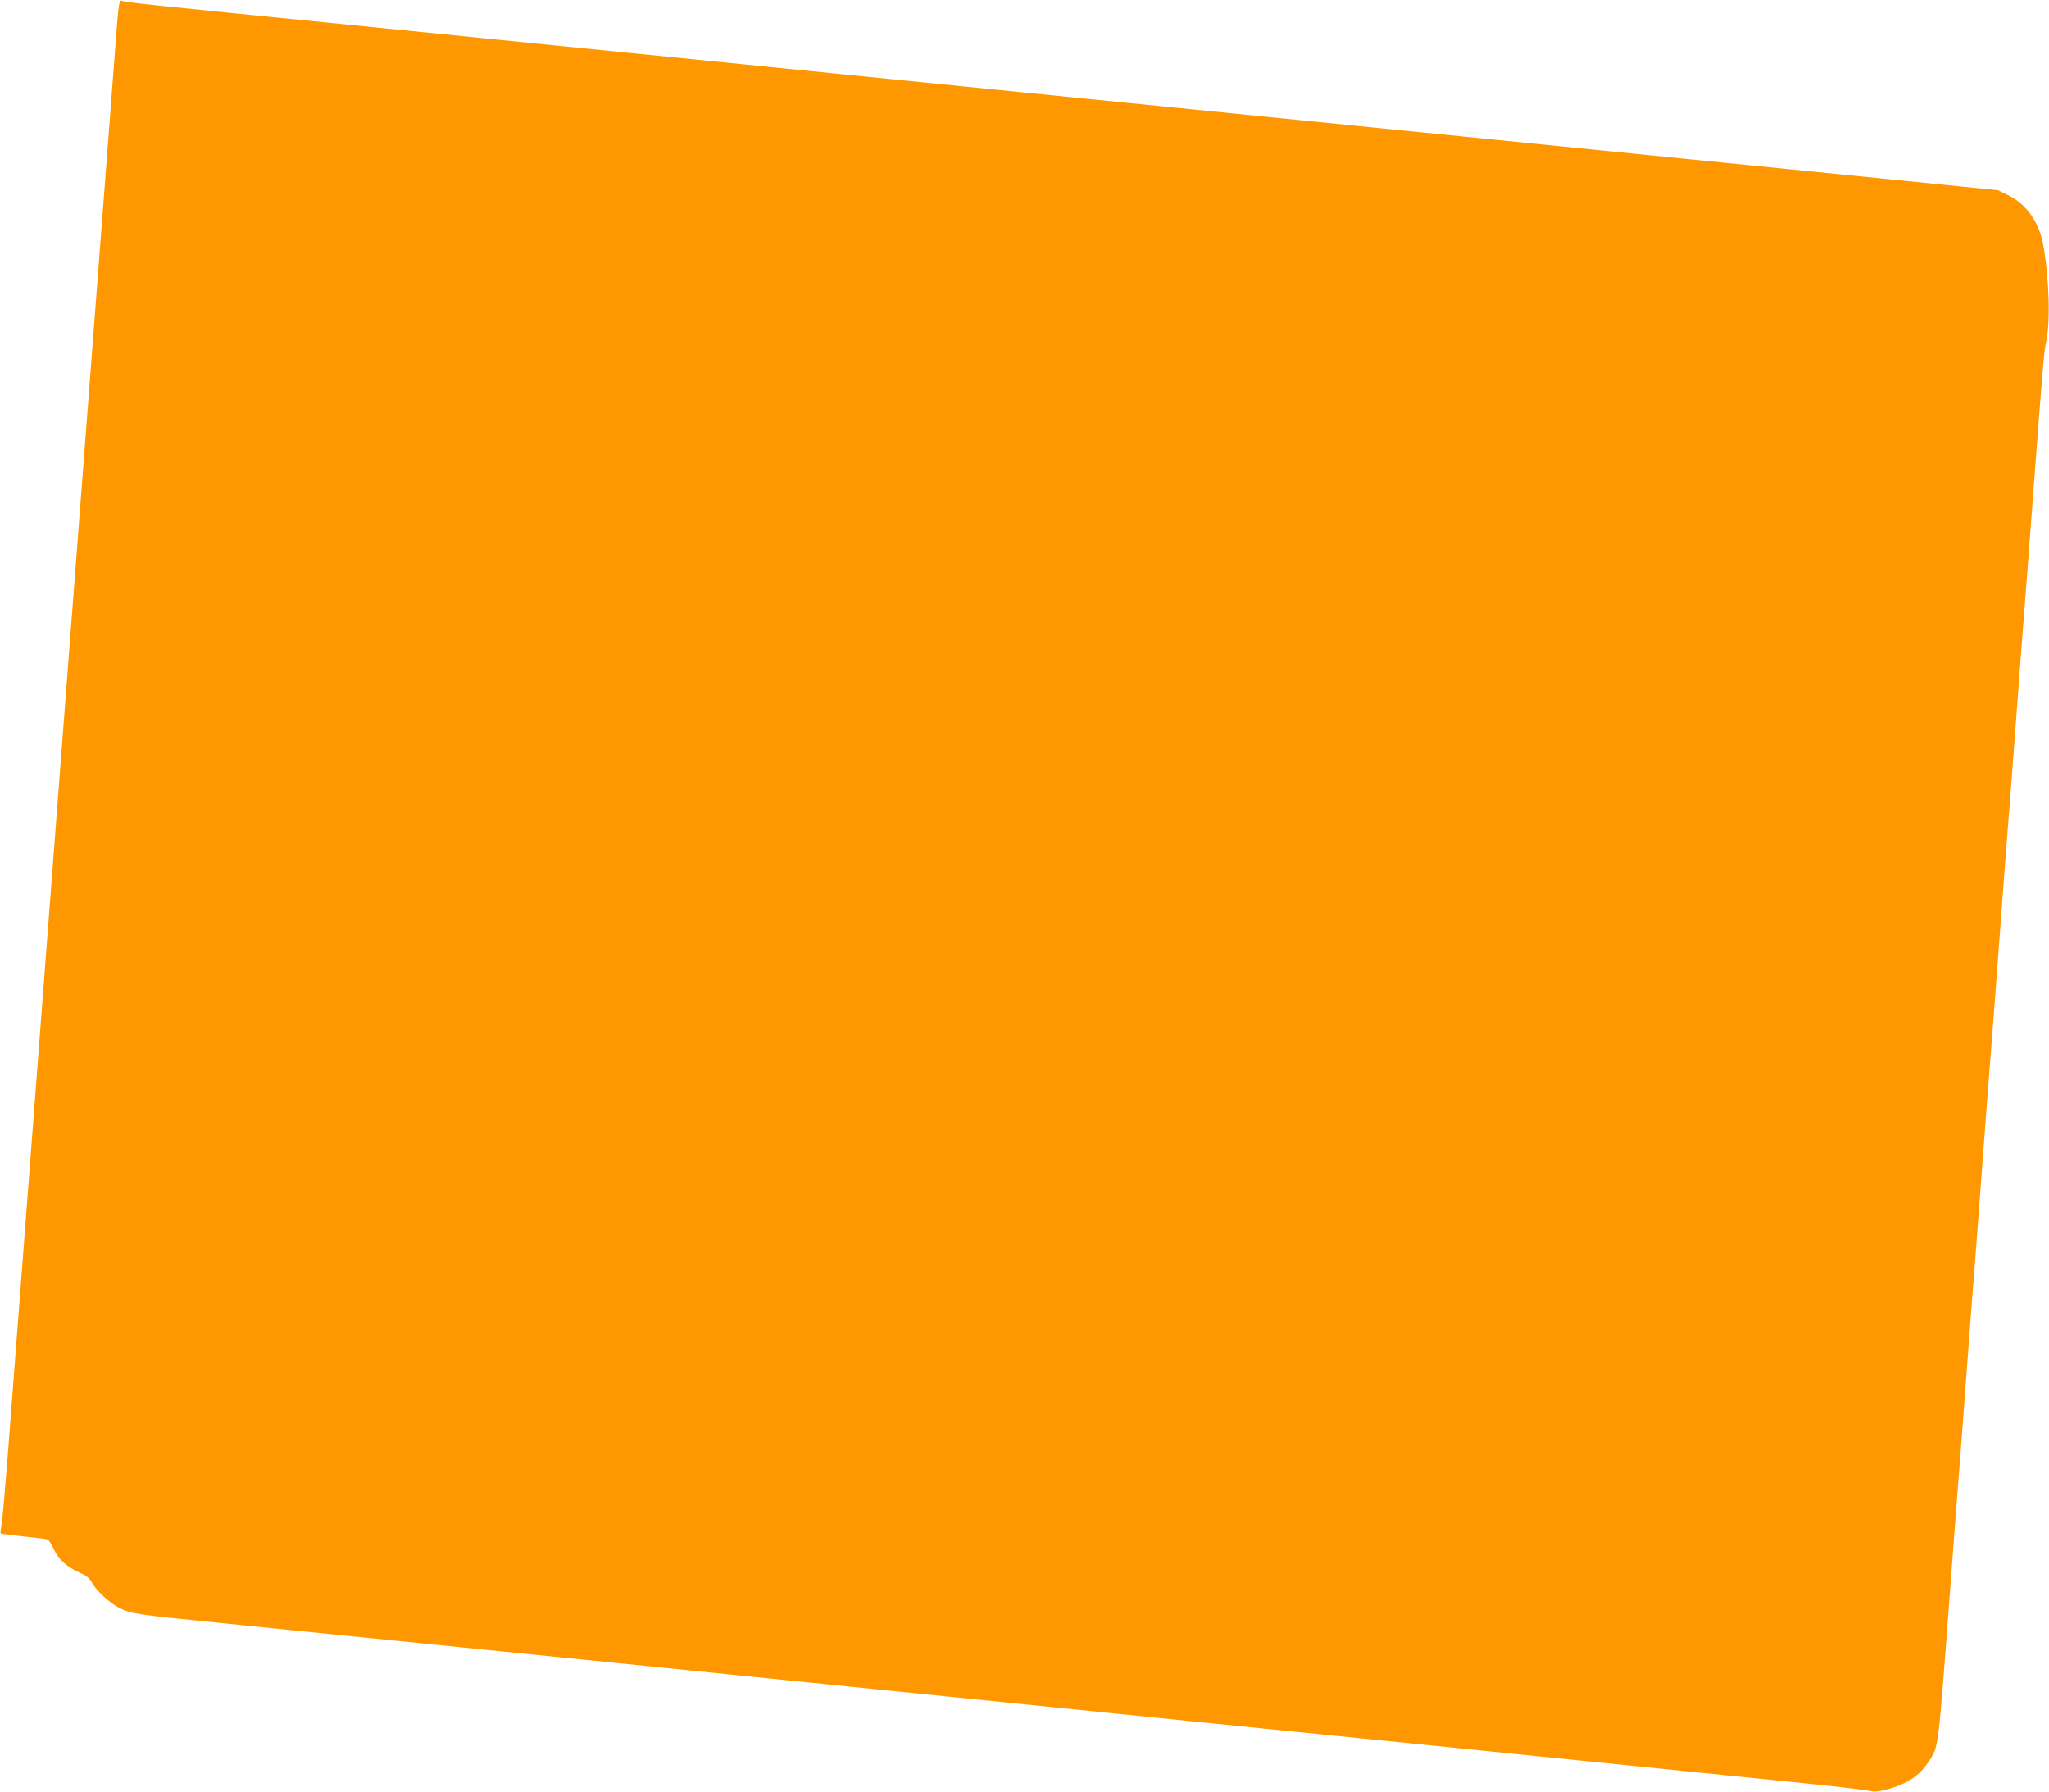 <?xml version="1.0" standalone="no"?>
<!DOCTYPE svg PUBLIC "-//W3C//DTD SVG 20010904//EN"
 "http://www.w3.org/TR/2001/REC-SVG-20010904/DTD/svg10.dtd">
<svg version="1.0" xmlns="http://www.w3.org/2000/svg"
 width="1280pt" height="1119pt" viewBox="0 0 1280 1119"
 preserveAspectRatio="xMidYMid meet">
<g transform="translate(0,1119) scale(0.1,-0.1)"
fill="#ff9800" stroke="none">
<path d="M731 11038 c-6 -84 -43 -562 -81 -1063 -205 -2684 -274 -3589 -310
-4055 -54 -702 -253 -3313 -290 -3800 -17 -217 -34 -419 -40 -449 -5 -30 -8
-56 -6 -58 2 -2 66 -11 142 -19 77 -8 144 -16 151 -19 7 -2 24 -29 38 -59 31
-66 79 -110 160 -147 45 -20 65 -36 79 -63 26 -49 112 -129 172 -159 69 -35
115 -42 566 -87 219 -22 575 -58 790 -80 216 -22 618 -62 893 -90 275 -28 677
-68 892 -90 216 -22 571 -58 788 -80 217 -22 573 -58 790 -80 217 -22 573 -58
790 -80 217 -22 572 -58 788 -80 215 -22 593 -60 840 -85 246 -25 648 -65 895
-90 246 -25 624 -63 839 -85 916 -93 1204 -122 1581 -160 218 -22 425 -45 460
-52 54 -10 72 -9 129 6 126 33 206 87 263 176 61 96 56 54 130 1040 22 294 44
591 50 660 6 69 28 366 50 660 22 294 44 591 50 660 6 69 28 366 50 660 22
294 44 591 50 660 6 69 33 424 60 790 27 366 54 721 60 790 6 69 28 366 50
660 22 294 44 591 50 660 6 69 28 366 50 660 59 788 70 911 80 955 30 120 22
405 -16 615 -26 143 -105 255 -219 311 l-64 31 -683 69 c-376 37 -1695 170
-2933 294 -1237 124 -2875 288 -3640 365 -764 77 -2065 207 -2890 290 -1446
144 -1551 155 -1579 166 -9 4 -16 -33 -25 -148z"/>
</g>
</svg>
